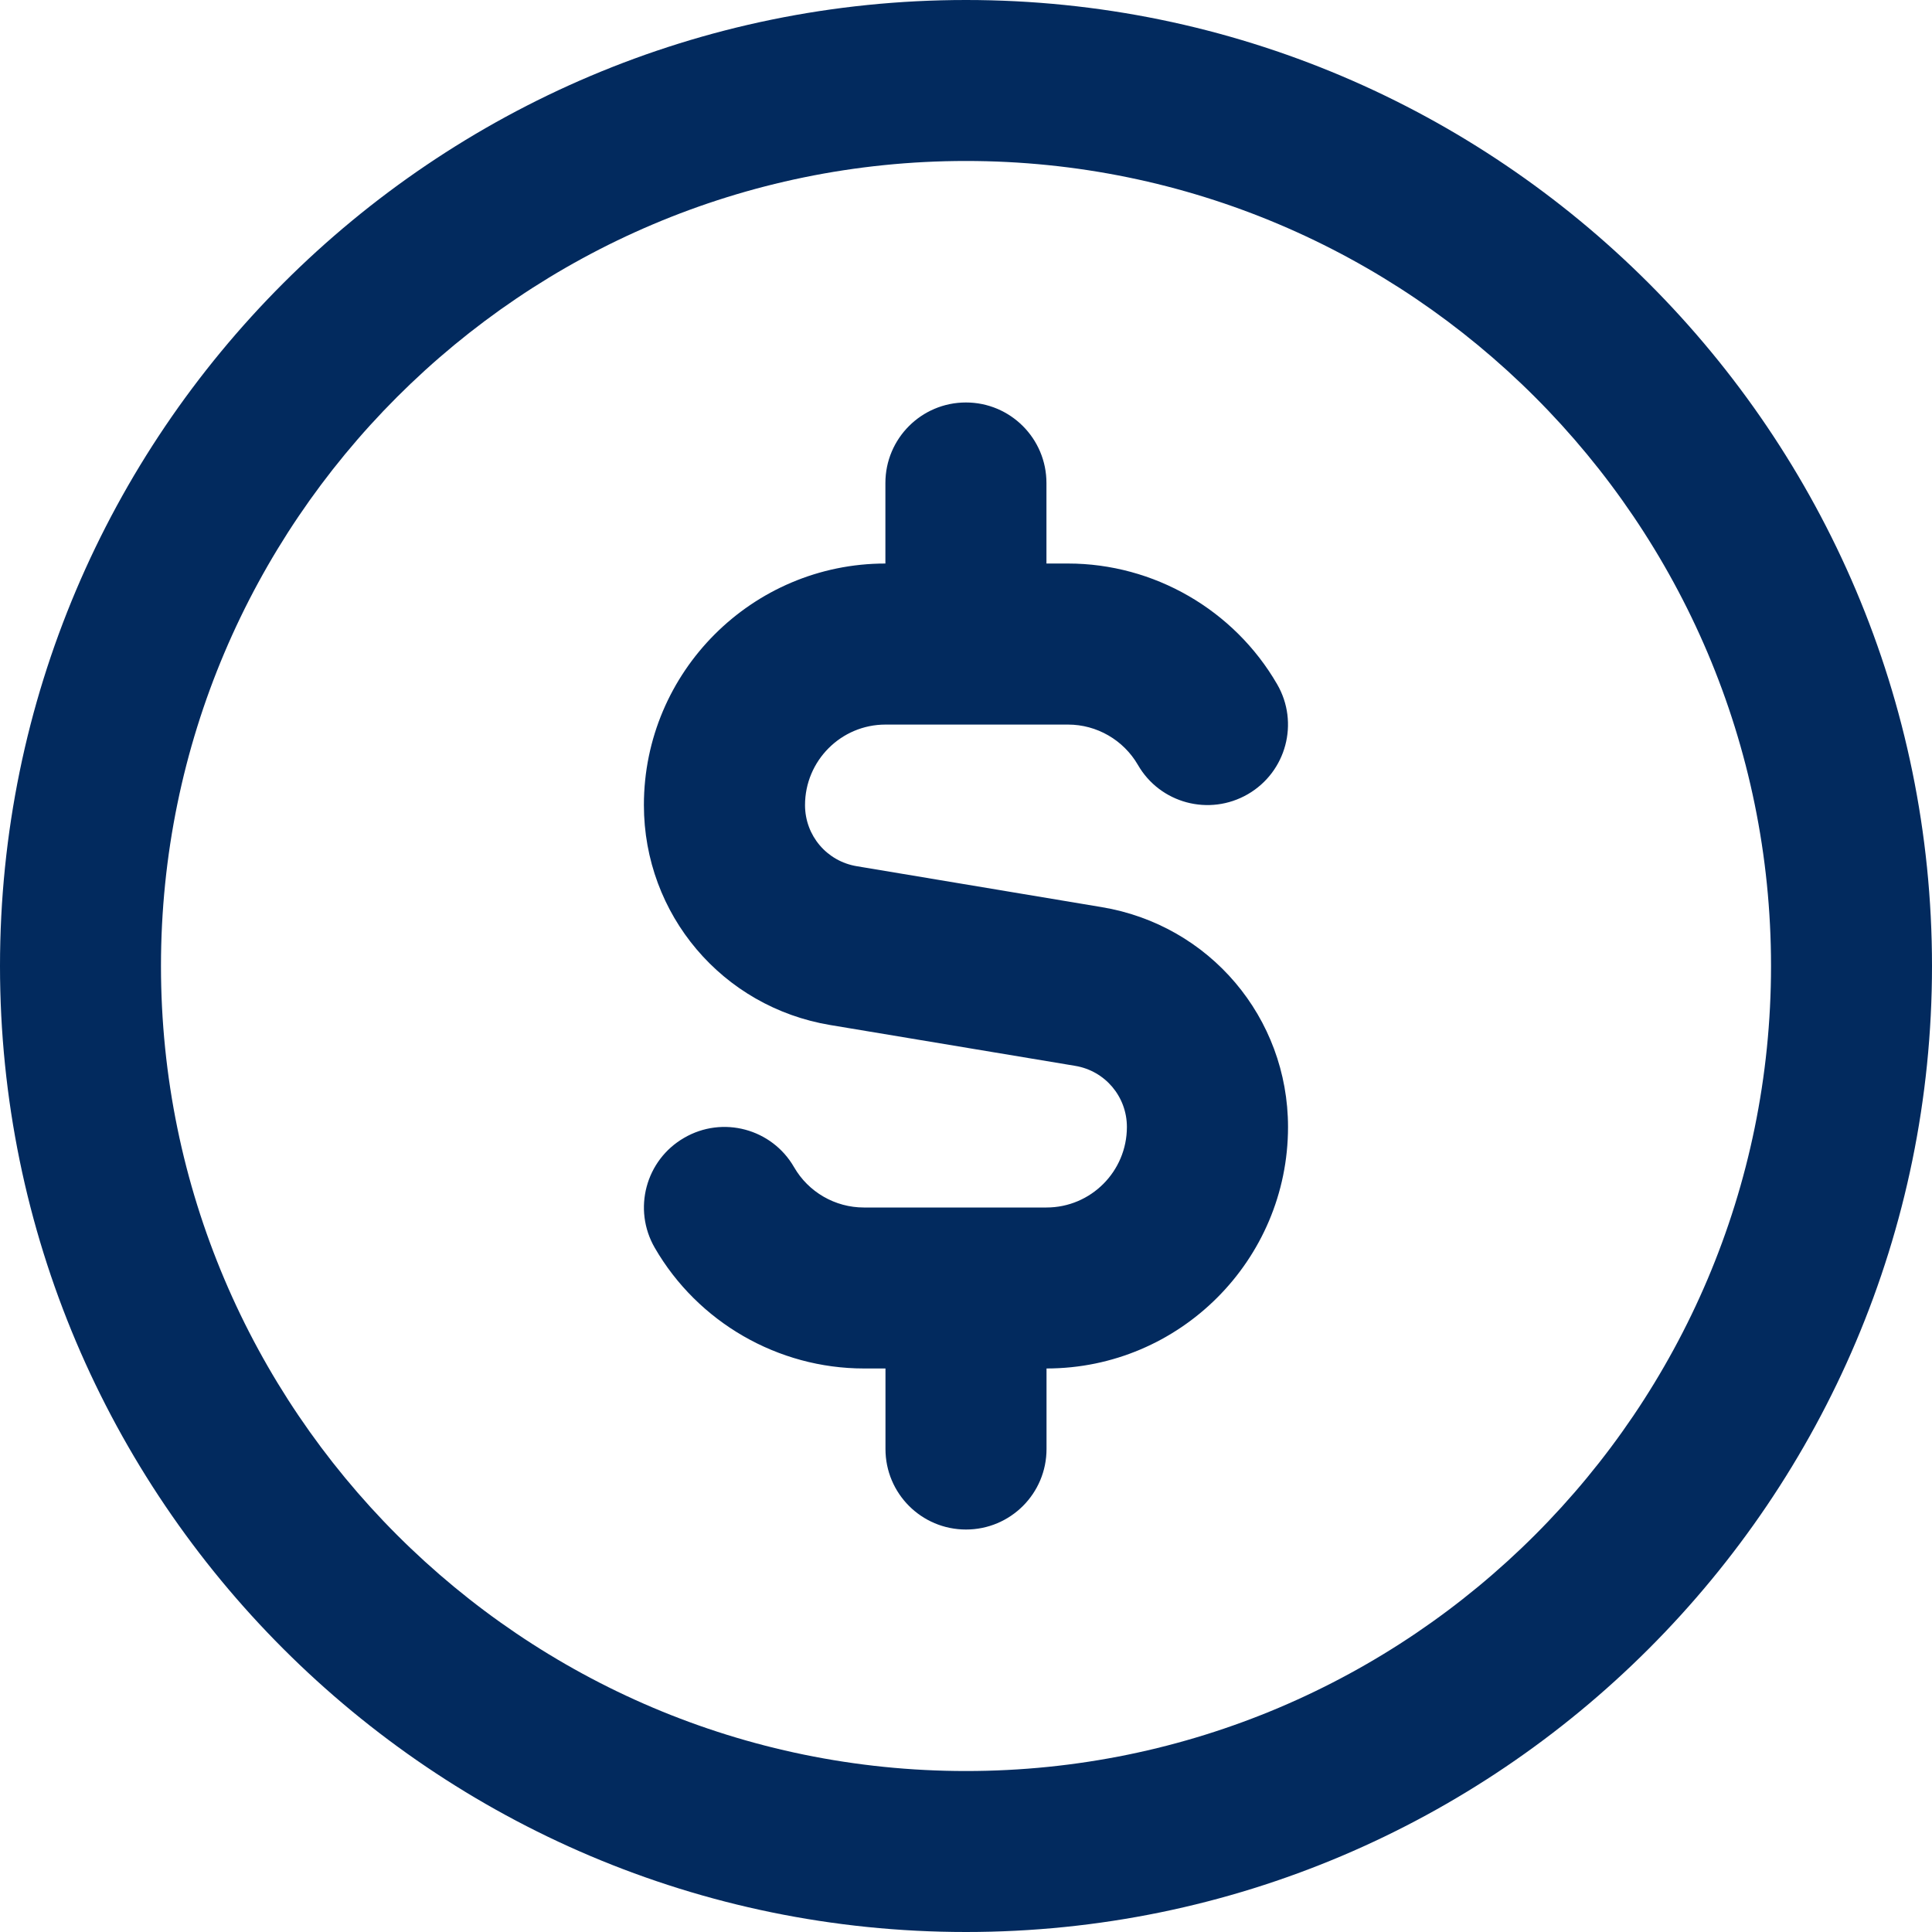 <svg width="25" height="25" viewBox="0 0 25 25" fill="none" xmlns="http://www.w3.org/2000/svg">
<path d="M12.5 0C5.607 0 0 5.607 0 12.5C0 19.393 5.607 25 12.5 25C19.393 25 25 19.393 25 12.5C25 5.607 19.393 0 12.5 0ZM12.5 22.917C6.756 22.917 2.083 18.244 2.083 12.5C2.083 6.756 6.756 2.083 12.5 2.083C18.244 2.083 22.917 6.756 22.917 12.5C22.917 18.244 18.244 22.917 12.5 22.917ZM16.667 14.583C16.667 16.306 15.265 17.708 13.542 17.708V18.75C13.542 19.326 13.076 19.792 12.5 19.792C11.924 19.792 11.458 19.326 11.458 18.75V17.708H11.179C10.068 17.708 9.03 17.11 8.473 16.147C8.184 15.648 8.355 15.011 8.852 14.724C9.351 14.433 9.989 14.606 10.275 15.103C10.461 15.426 10.807 15.625 11.178 15.625H13.541C14.116 15.625 14.582 15.158 14.582 14.583C14.582 14.19 14.3 13.856 13.912 13.792L10.744 13.264C9.346 13.031 8.332 11.833 8.332 10.417C8.332 8.694 9.734 7.292 11.457 7.292V6.25C11.457 5.675 11.923 5.208 12.499 5.208C13.075 5.208 13.541 5.675 13.541 6.25V7.292H13.82C14.931 7.292 15.969 7.891 16.526 8.854C16.815 9.352 16.644 9.989 16.147 10.277C15.647 10.566 15.01 10.395 14.724 9.897C14.537 9.575 14.192 9.376 13.821 9.376H11.458C10.883 9.376 10.417 9.844 10.417 10.418C10.417 10.812 10.699 11.145 11.088 11.209L14.255 11.738C15.653 11.97 16.667 13.168 16.667 14.584V14.583Z" fill="#022A5E"/>
</svg>
